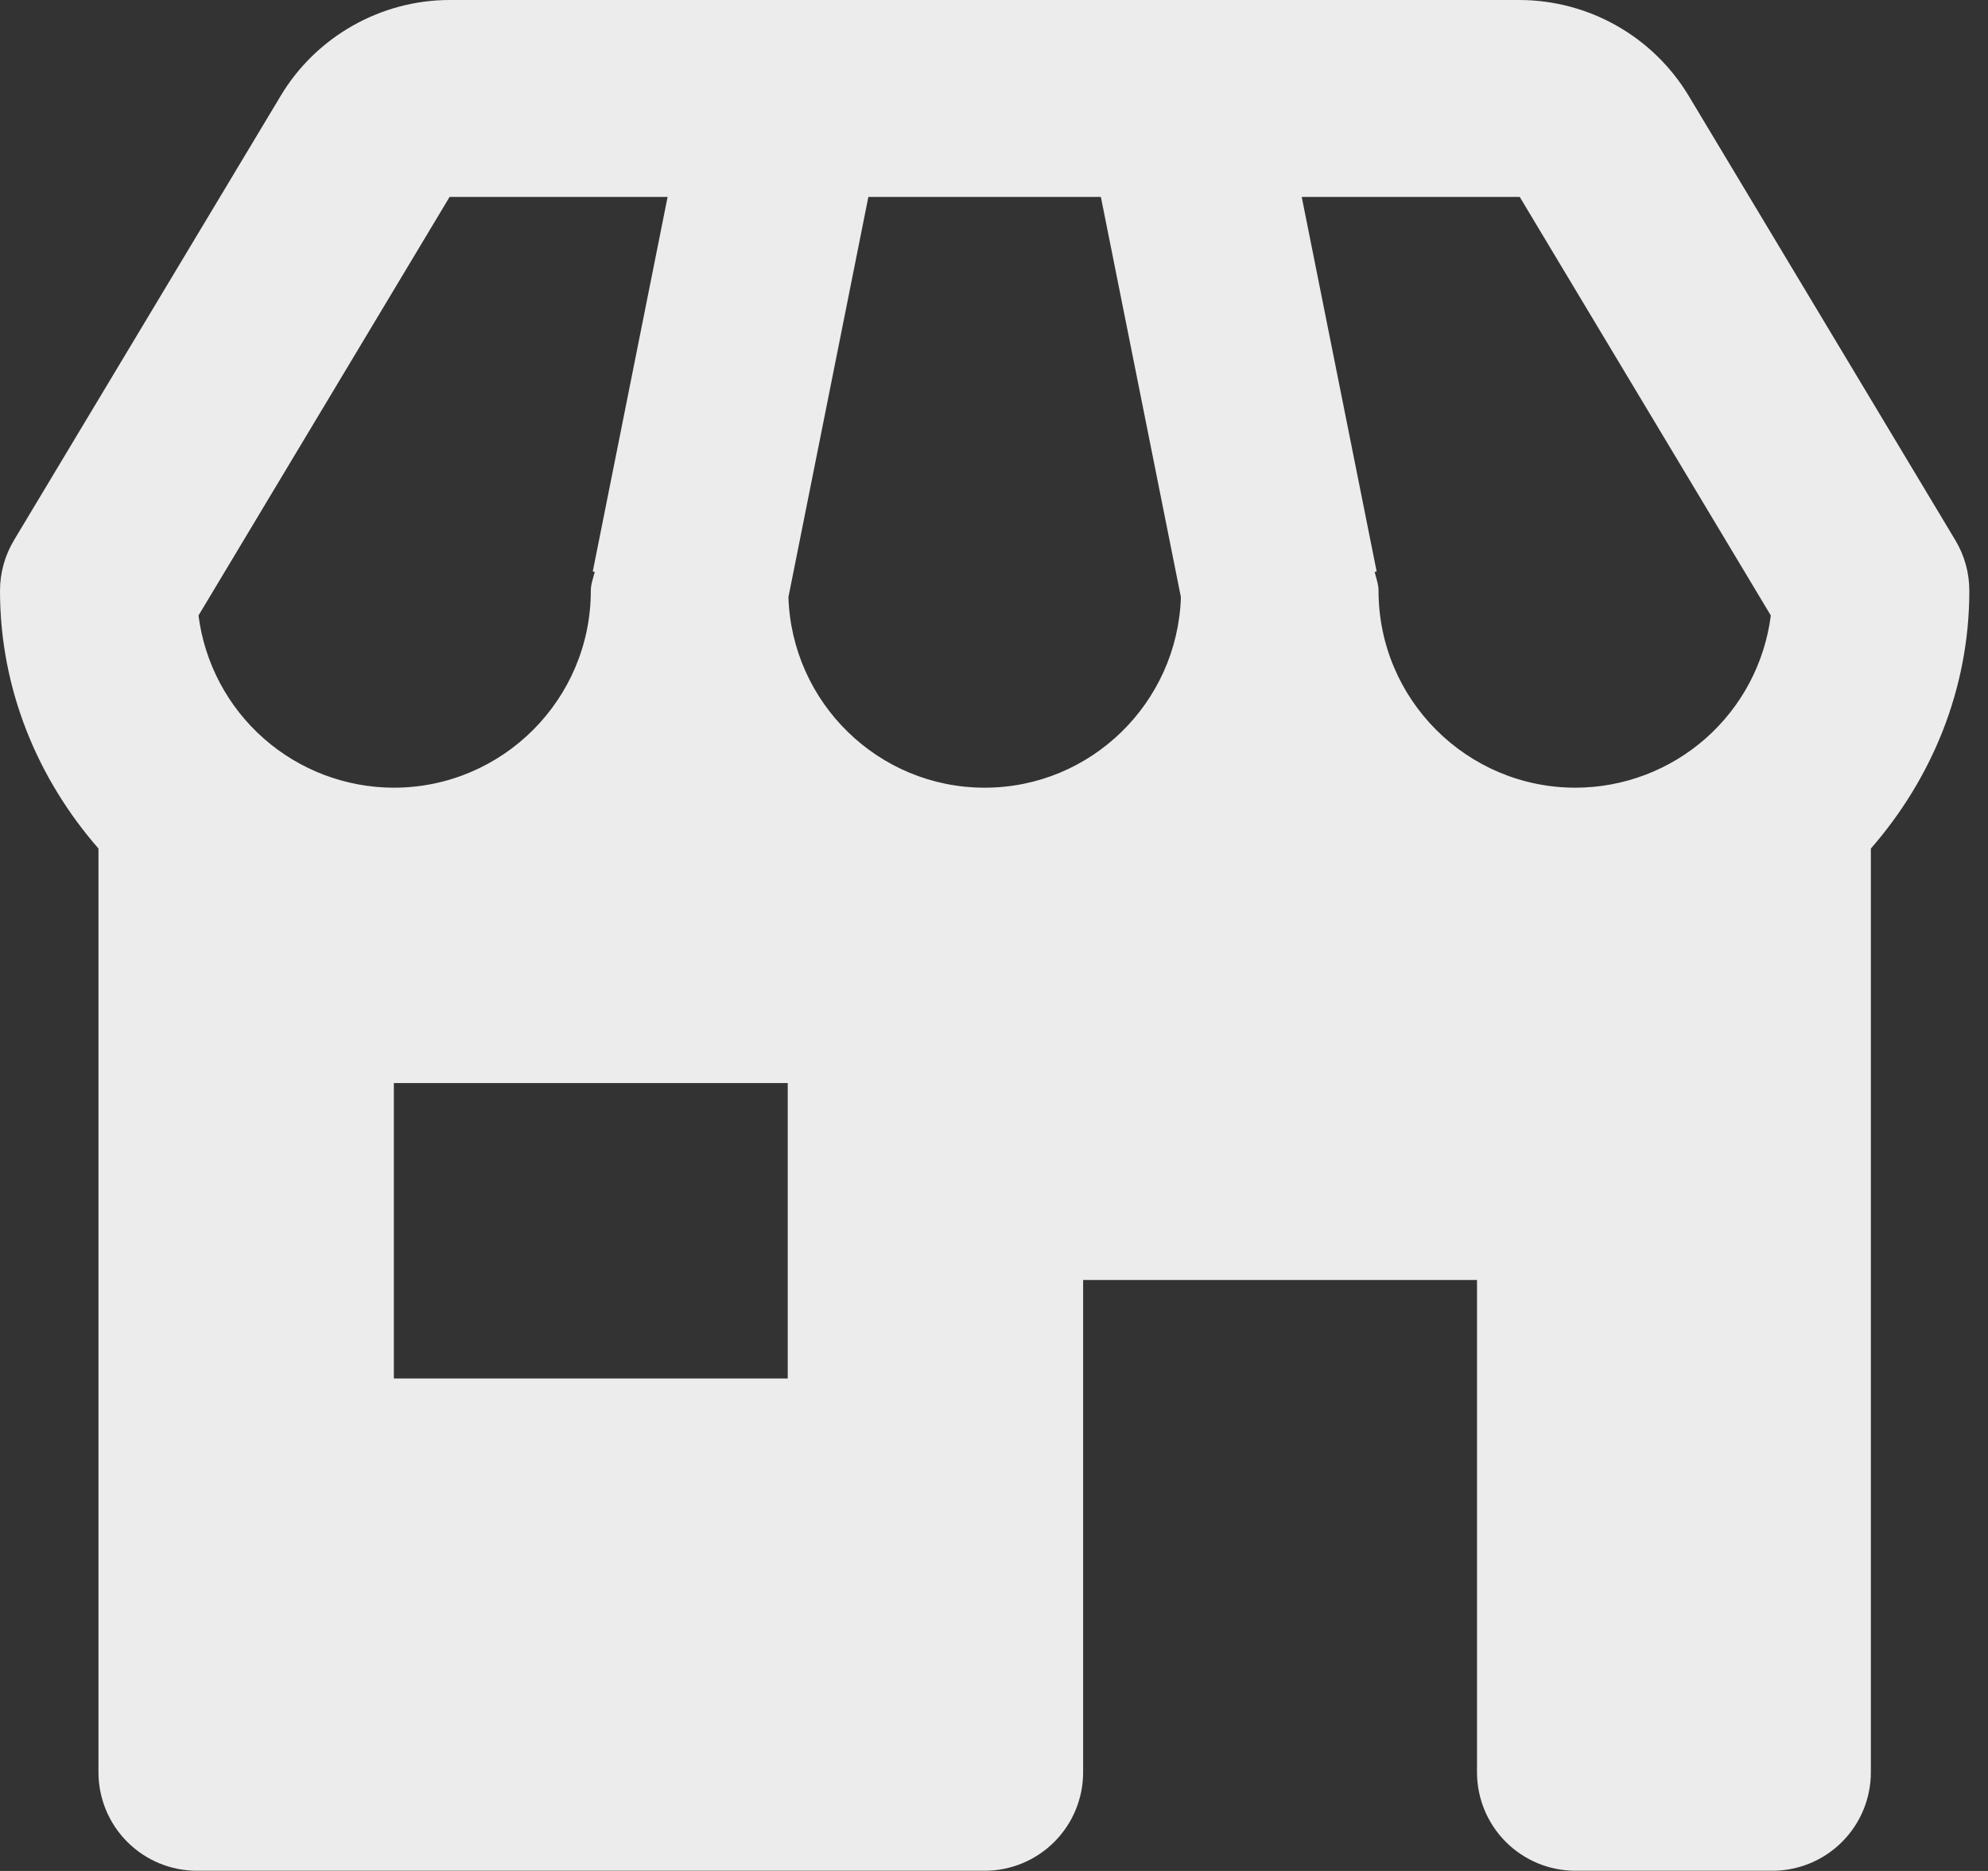 <svg width="102" height="96" viewBox="0 0 102 96" fill="none" xmlns="http://www.w3.org/2000/svg">
<rect x="0" y="0" width="102" height="96" fill="#333333" stroke="none"/>
<path d="M101.042 30.313C101.043 29.396 100.793 28.496 100.32 27.711L86.633 4.901C85.732 3.409 84.462 2.175 82.945 1.317C81.429 0.459 79.717 0.005 77.974 0H23.068C19.541 0 16.222 1.879 14.409 4.906L0.722 27.711C0.249 28.496 -0 29.396 6.76244e-07 30.313C6.76244e-07 35.39 1.95 39.982 5.052 43.539V90.938C5.052 92.278 5.584 93.563 6.532 94.51C7.479 95.458 8.764 95.99 10.104 95.99H50.521C51.861 95.99 53.146 95.458 54.093 94.51C55.041 93.563 55.573 92.278 55.573 90.938V65.677H75.782V90.938C75.782 92.278 76.314 93.563 77.261 94.51C78.209 95.458 79.494 95.99 80.834 95.99H90.938C92.278 95.99 93.563 95.458 94.51 94.51C95.458 93.563 95.99 92.278 95.99 90.938V43.539C99.092 39.982 101.042 35.39 101.042 30.313ZM90.857 31.581C90.546 34.02 89.357 36.263 87.512 37.89C85.667 39.516 83.293 40.414 80.834 40.417C75.261 40.417 70.73 35.885 70.73 30.313C70.73 29.969 70.603 29.666 70.532 29.343L70.633 29.322L66.789 10.104H77.974L90.857 31.581ZM40.452 30.641L44.554 10.104H56.483L60.59 30.641C60.413 36.062 55.977 40.417 50.521 40.417C45.065 40.417 40.629 36.062 40.452 30.641ZM23.068 10.104H34.253L30.414 29.322L30.515 29.343C30.439 29.666 30.313 29.969 30.313 30.313C30.313 35.885 25.781 40.417 20.208 40.417C17.749 40.414 15.375 39.516 13.53 37.89C11.685 36.263 10.496 34.02 10.185 31.581L23.068 10.104ZM40.417 70.73H20.208V55.573H40.417V70.73Z" fill="#EDECEC"/>
</svg>
